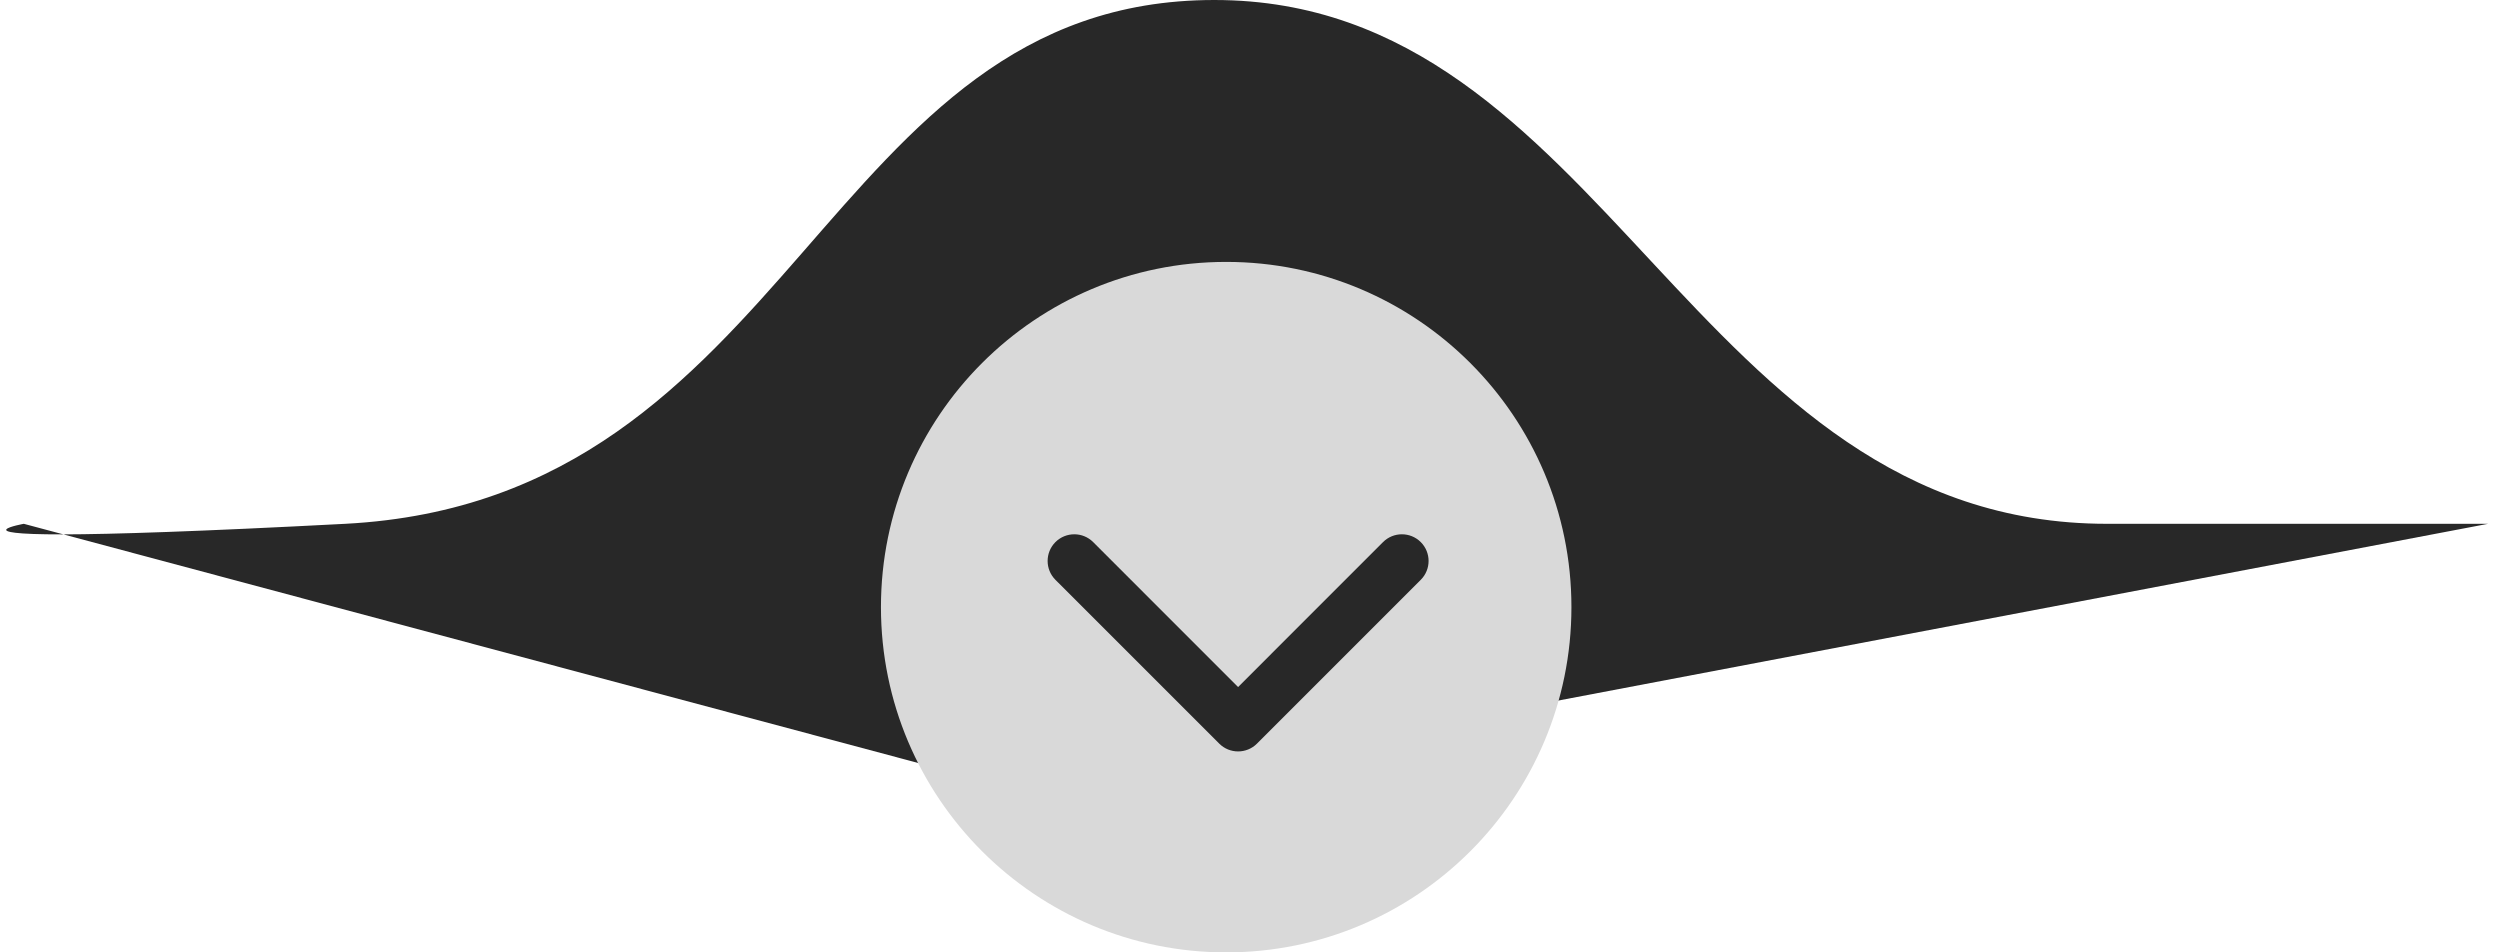 <svg xmlns="http://www.w3.org/2000/svg" width="105" height="40" viewBox="0 0 105 40" fill="none"><path d="M2.662 22.444C-1.487 22.452 1 22 1 22L2.662 22.444C4.682 22.44 8.277 22.327 14.5 22C33.5 21 34.5 -0 51 -0C67.5 -0 71 22 88.5 22H104.5L44 33.5L2.662 22.444Z" fill="#282828"></path><circle cx="51.5" cy="25.5" r="14.5" fill="#D9D9D9"></circle><path d="M52 31.56C51.713 31.56 51.427 31.451 51.208 31.232L44.328 24.353C43.891 23.915 43.891 23.206 44.328 22.768C44.766 22.331 45.475 22.331 45.913 22.768L52 28.856L58.087 22.768C58.525 22.331 59.234 22.331 59.672 22.768C60.11 23.206 60.11 23.915 59.672 24.353L52.792 31.233C52.573 31.451 52.287 31.56 52 31.56Z" fill="#282828"></path></svg>